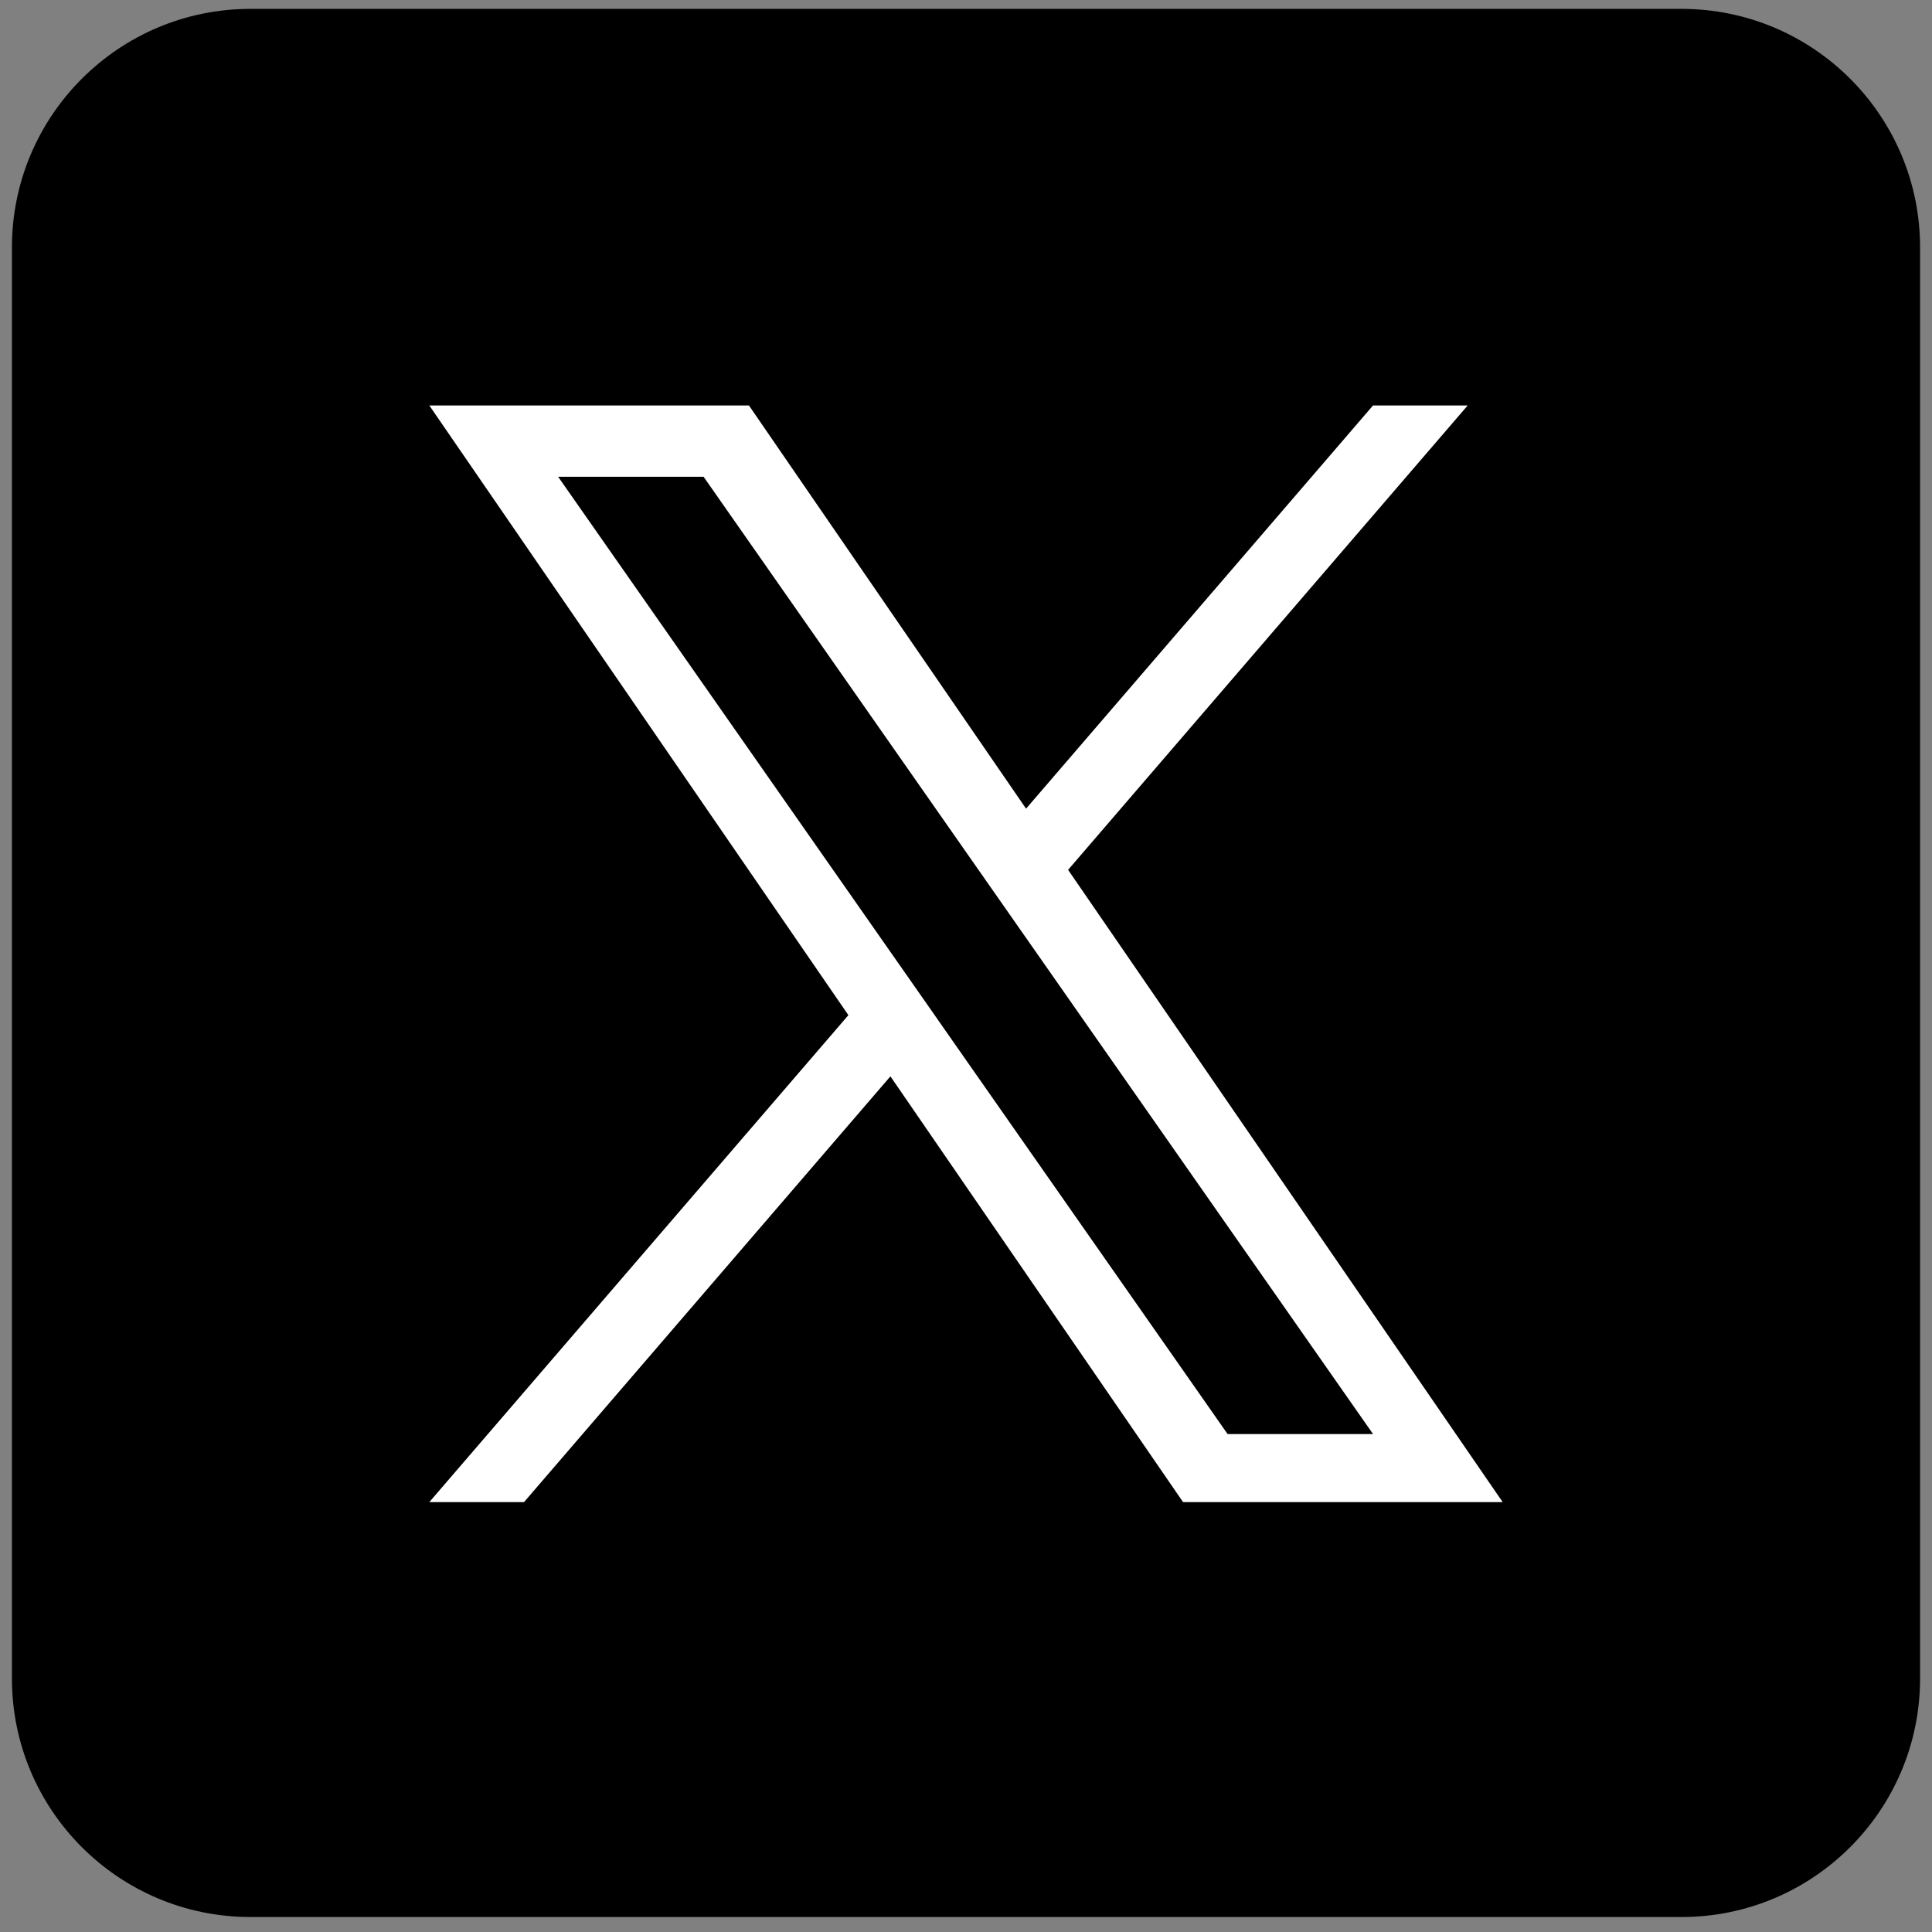 <svg width="81" height="81" viewBox="0 0 81 81" fill="none" xmlns="http://www.w3.org/2000/svg">
<rect x="0" y="0" width="81" height="81" fill="#808080" stroke="none"/>
<g clip-path="url(#clip0_1496_7397)">
<path d="M70.5 80.372H10.5C4.98 80.372 0.5 75.892 0.5 70.372V10.372C0.5 4.852 4.98 0.372 10.5 0.372H70.5C76.02 0.372 80.5 4.852 80.5 10.372V70.372C80.5 75.892 76.02 80.372 70.5 80.372Z" fill="black"/>
<g clip-path="url(#clip1_1496_7397)">
<path d="M44.781 36.468L61.533 17H57.564L43.018 33.904L31.4 17H18L35.569 42.561L18 62.976H21.97L37.331 45.126L49.6 62.976H63L44.78 36.468H44.781ZM39.344 42.786L37.564 40.241L23.4 19.988H29.498L40.928 36.333L42.708 38.878L57.566 60.124H51.468L39.344 42.788V42.786Z" fill="white"/>
</g>
</g>
<defs>
<clipPath id="clip0_1496_7397">
<rect width="80" height="80" fill="white" transform="translate(0.5 0.372)"/>
</clipPath>
<clipPath id="clip1_1496_7397">
<rect width="45" height="46" fill="white" transform="translate(18 17)"/>
</clipPath>
</defs>
</svg>
